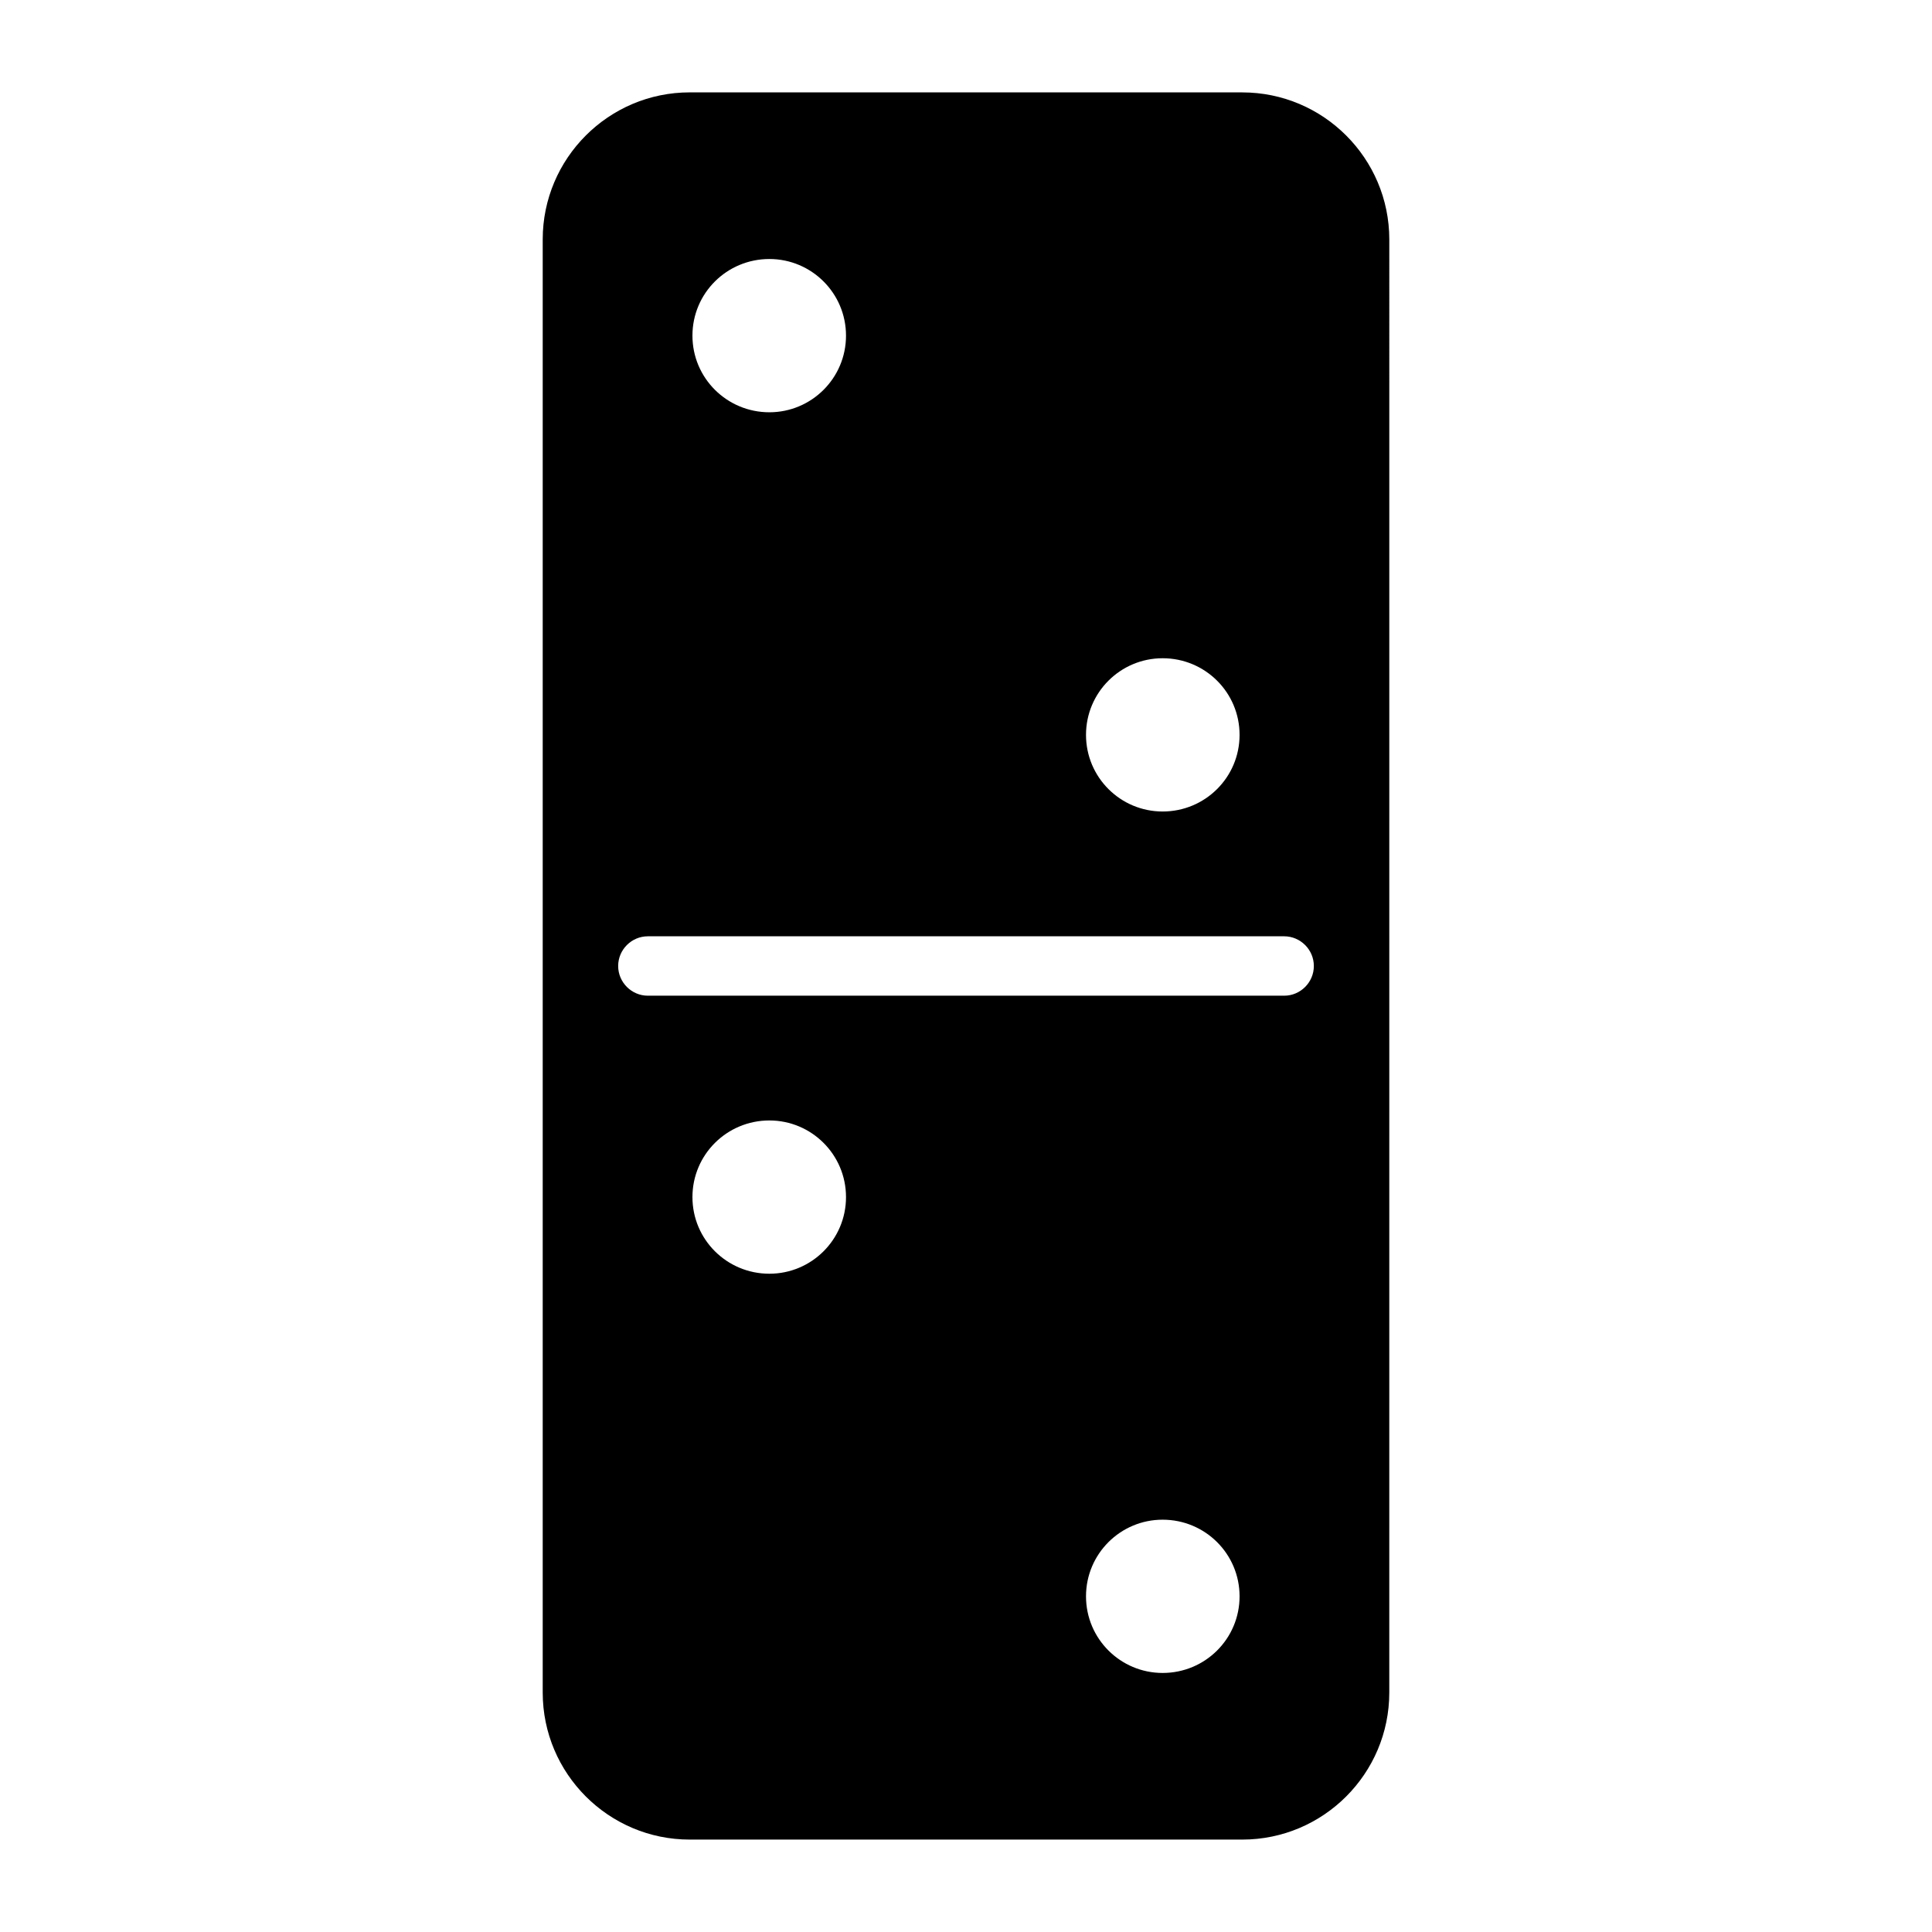 <?xml version="1.0" encoding="UTF-8"?>
<!-- Uploaded to: ICON Repo, www.iconrepo.com, Generator: ICON Repo Mixer Tools -->
<svg fill="#000000" width="800px" height="800px" version="1.1" viewBox="144 144 512 512" xmlns="http://www.w3.org/2000/svg">
 <path d="m473.21 168.48h-146.42c-21.492 0-38.965 17.477-38.965 38.965v385.1c0 21.492 17.477 38.965 38.965 38.965h146.42c21.492 0 38.965-17.477 38.965-38.965l0.004-385.09c0-21.492-17.477-38.969-38.969-38.969zm-21.098 149.96c11.258 0 20.387 9.055 20.387 20.309 0 11.258-9.133 20.309-20.387 20.309-11.18 0-20.309-9.055-20.309-20.309 0-11.258 9.133-20.309 20.309-20.309zm-104.22-105.8c11.18 0 20.309 9.055 20.309 20.309 0 11.258-9.133 20.309-20.309 20.309-11.258 0-20.387-9.055-20.387-20.309-0.004-11.258 9.129-20.309 20.387-20.309zm0 268.91c-11.258 0-20.387-9.055-20.387-20.309 0-11.258 9.133-20.309 20.387-20.309 11.18 0 20.309 9.055 20.309 20.309 0 11.258-9.133 20.309-20.309 20.309zm104.22 105.8c-11.18 0-20.309-9.055-20.309-20.309 0-11.258 9.133-20.309 20.309-20.309 11.258 0 20.387 9.055 20.387 20.309 0.004 11.258-9.129 20.309-20.387 20.309zm32.199-179.48h-168.62c-4.328 0-7.871-3.543-7.871-7.871s3.543-7.871 7.871-7.871h168.62c4.328 0 7.871 3.543 7.871 7.871 0.004 4.328-3.539 7.871-7.867 7.871z"/>
</svg>